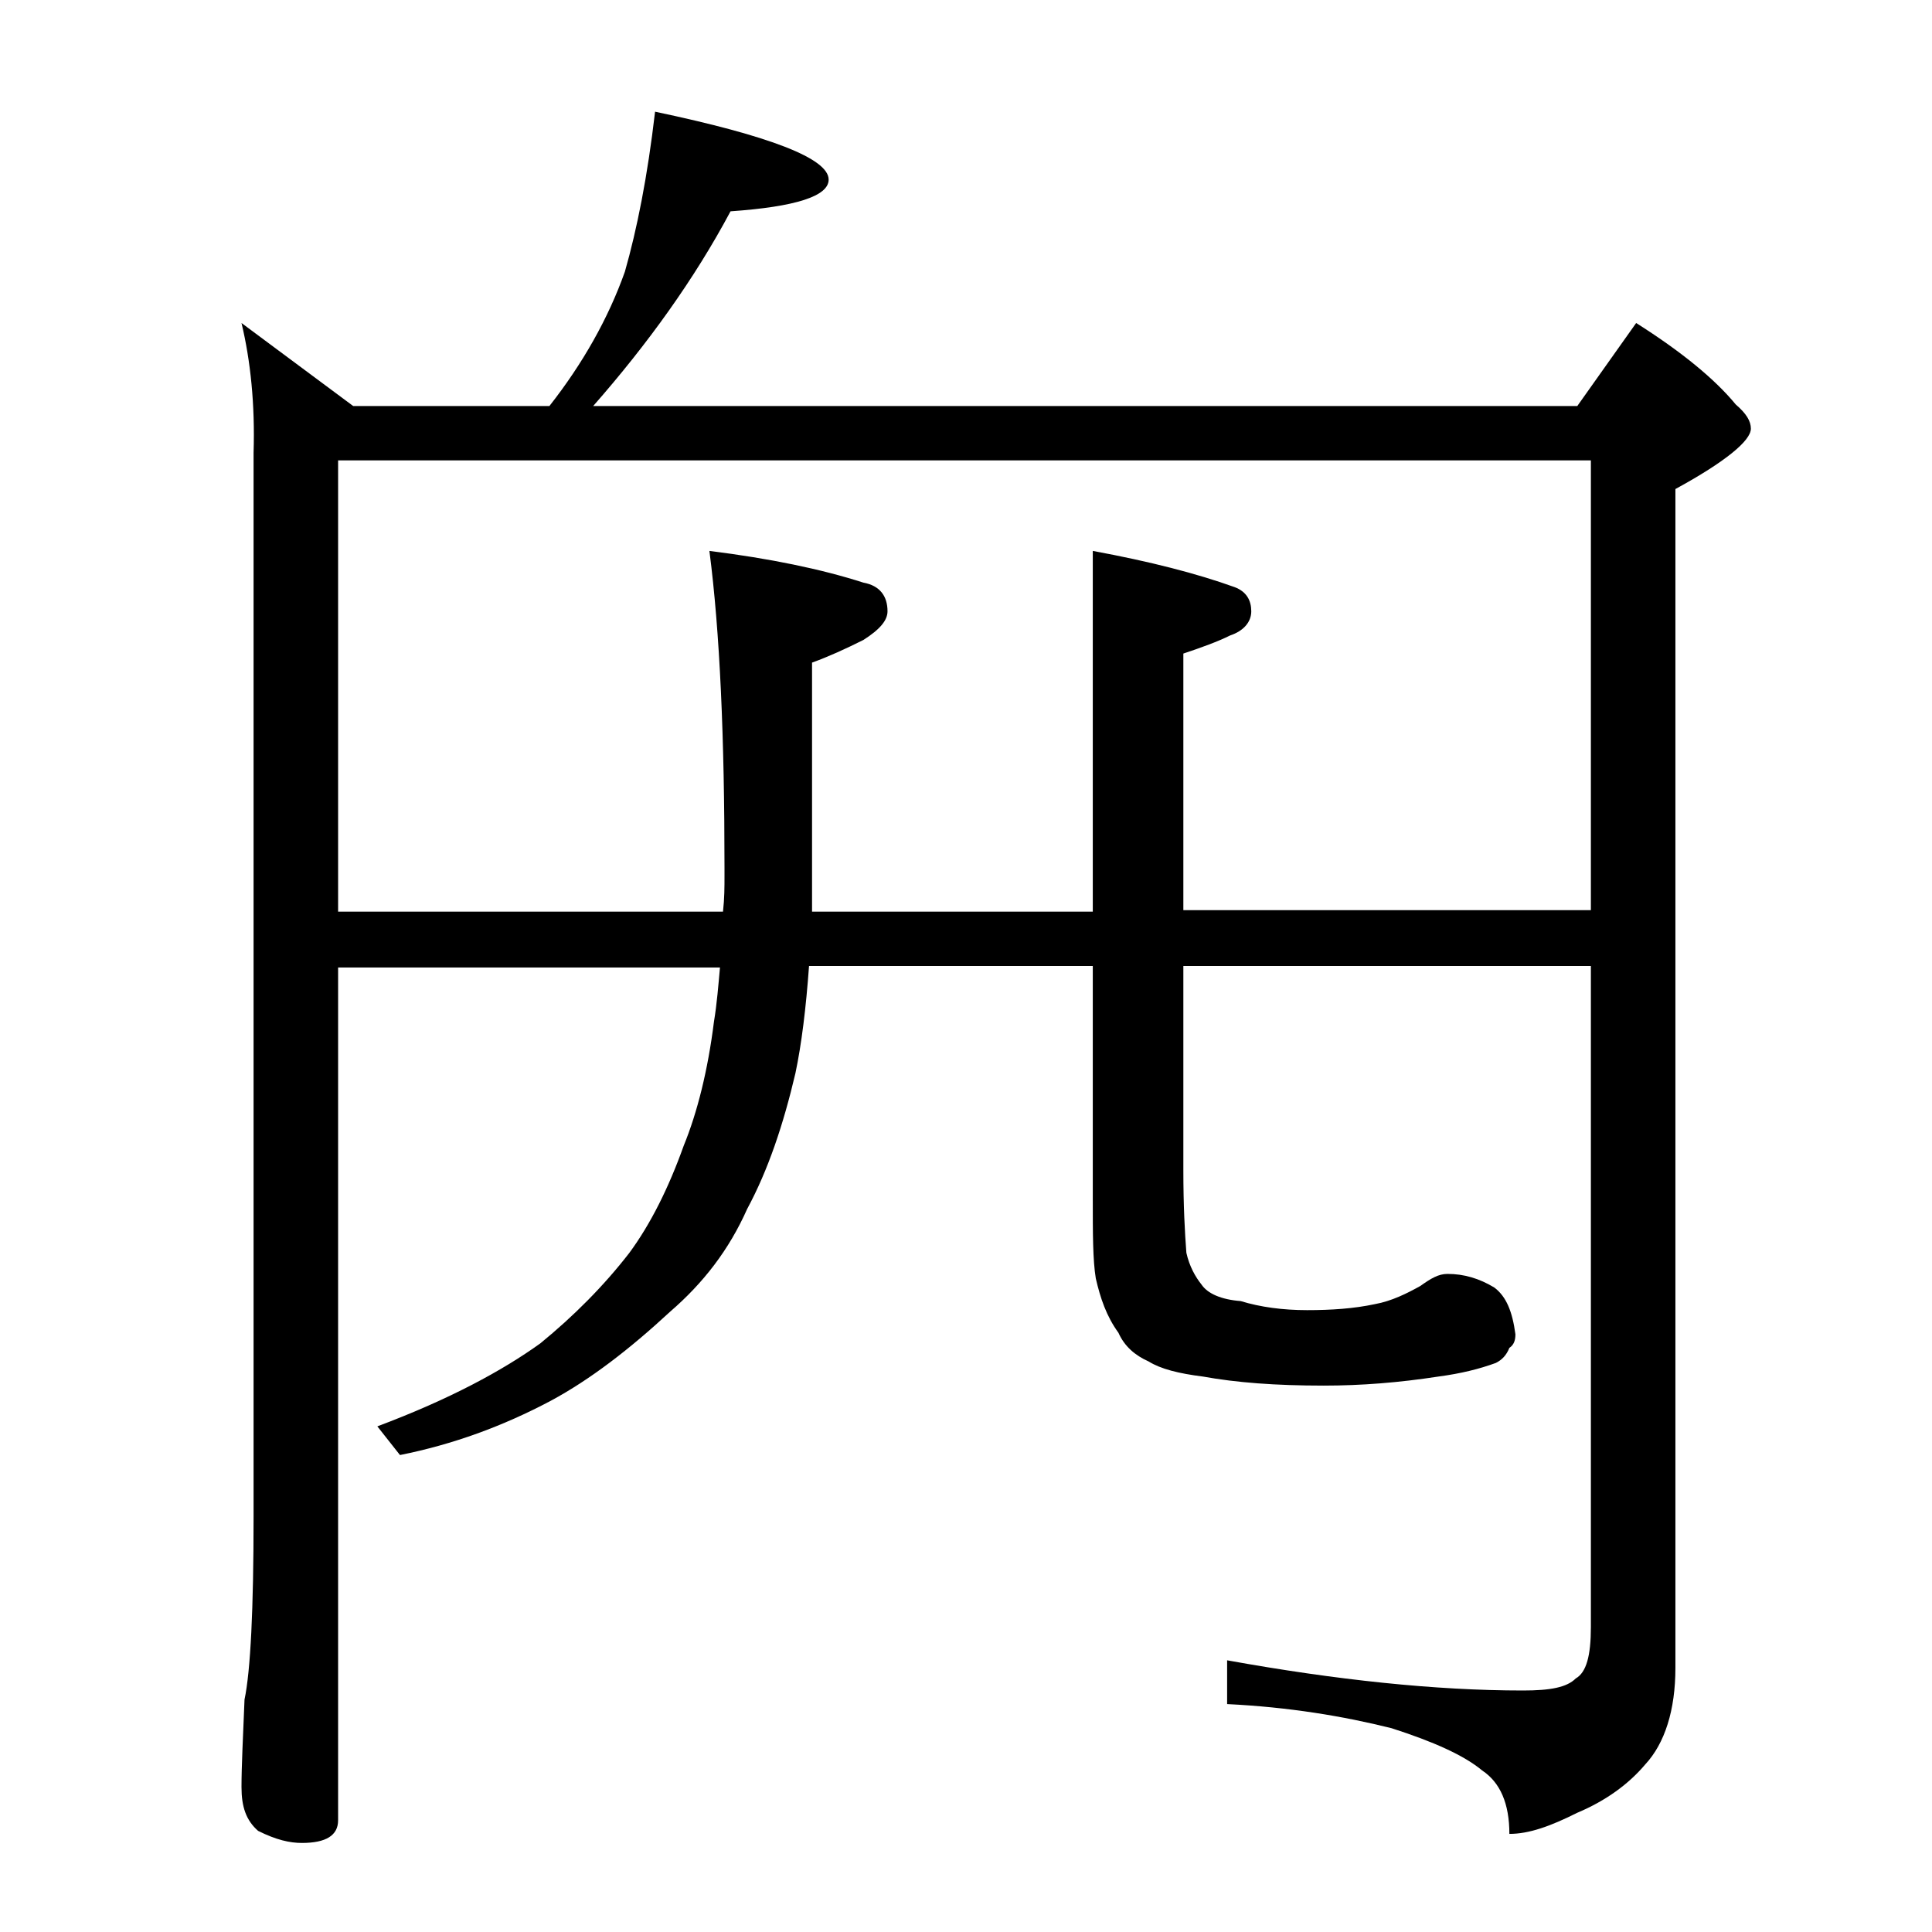 <?xml version="1.0" encoding="utf-8"?>
<!-- Generator: Adobe Illustrator 18.0.0, SVG Export Plug-In . SVG Version: 6.00 Build 0)  -->
<!DOCTYPE svg PUBLIC "-//W3C//DTD SVG 1.1//EN" "http://www.w3.org/Graphics/SVG/1.1/DTD/svg11.dtd">
<svg version="1.1" id="Layer_1" xmlns="http://www.w3.org/2000/svg" xmlns:xlink="http://www.w3.org/1999/xlink" x="0px" y="0px"
	 viewBox="0 0 128 128" enable-background="new 0 0 128 128" xml:space="preserve">
<path d="M16,21.4l7.4,5.5h13c2.2-2.8,3.9-5.8,5-8.9c0.8-2.8,1.5-6.3,2-10.6C51,9,54.9,10.5,54.9,11.9c0,1.1-2.2,1.8-6.5,2.1
	c-2.4,4.5-5.5,8.8-9.1,12.9h65.2l3.9-5.5c3,1.9,5.2,3.7,6.6,5.4c0.7,0.6,1,1.1,1,1.6c0,0.8-1.7,2.2-5,4v78.1c0,2.8-0.7,5-2,6.4
	c-1.1,1.3-2.6,2.4-4.5,3.2c-1.8,0.9-3.2,1.4-4.5,1.4c0-2-0.6-3.4-1.8-4.2c-1.2-1-3.2-1.9-6-2.8c-3.2-0.8-6.8-1.4-10.9-1.6V110
	c7.2,1.3,13.8,2,19.6,2c1.8,0,2.9-0.2,3.5-0.8c0.7-0.4,1-1.5,1-3.4V64h-27v13.5c0,2.4,0.1,4.2,0.2,5.5c0.2,0.9,0.6,1.6,1,2.1
	c0.4,0.6,1.3,1,2.6,1.1c1.3,0.4,2.8,0.6,4.4,0.6c1.6,0,3.1-0.1,4.5-0.4c1.1-0.2,2.1-0.7,3-1.2c0.7-0.5,1.2-0.8,1.8-0.8
	c1.1,0,2.1,0.3,3.1,0.9c0.8,0.6,1.2,1.6,1.4,3.1c0,0.4-0.1,0.7-0.4,0.9c-0.2,0.5-0.5,0.8-0.9,1c-1.1,0.4-2.3,0.7-3.8,0.9
	c-2.6,0.4-5.1,0.6-7.6,0.6c-3.2,0-5.8-0.2-8-0.6c-1.6-0.2-2.8-0.5-3.6-1c-0.9-0.4-1.6-1-2-1.9c-0.8-1.1-1.2-2.3-1.5-3.6
	c-0.2-1.2-0.2-3-0.2-5.2V64H53.6c-0.2,2.8-0.5,5.2-0.9,7.1c-0.8,3.4-1.8,6.4-3.2,9c-1.2,2.7-2.9,4.9-5.1,6.8
	c-2.7,2.5-5.3,4.5-7.9,5.9c-3.2,1.7-6.5,2.9-10,3.6L25,94.5c4.8-1.8,8.3-3.7,10.8-5.5c2.2-1.8,4.2-3.8,5.9-6
	c1.4-1.9,2.6-4.3,3.6-7.1c0.9-2.2,1.6-5,2-8.2c0.2-1.2,0.3-2.5,0.4-3.6H22.4v56.5c0,1-0.8,1.5-2.4,1.5c-0.8,0-1.7-0.2-2.9-0.8
	c-0.8-0.7-1.1-1.6-1.1-2.9c0-1.4,0.1-3.3,0.2-5.8c0.4-1.9,0.6-6,0.6-12.1V30C16.9,26.8,16.6,23.9,16,21.4z M22.4,60.4h25.5
	C48,59.5,48,58.8,48,58v-0.5c0-8.6-0.3-15.6-1-21c4,0.5,7.4,1.2,10.2,2.1c1.1,0.2,1.6,0.9,1.6,1.9c0,0.6-0.5,1.2-1.6,1.9
	c-1.2,0.6-2.3,1.1-3.4,1.5v16.5h18.6V36.5c3.8,0.7,6.9,1.5,9.4,2.4c0.8,0.3,1.1,0.9,1.1,1.6s-0.5,1.3-1.4,1.6
	c-0.8,0.4-1.9,0.8-3.1,1.2v17h27V30.5H22.4V60.4z"/>
</svg>
